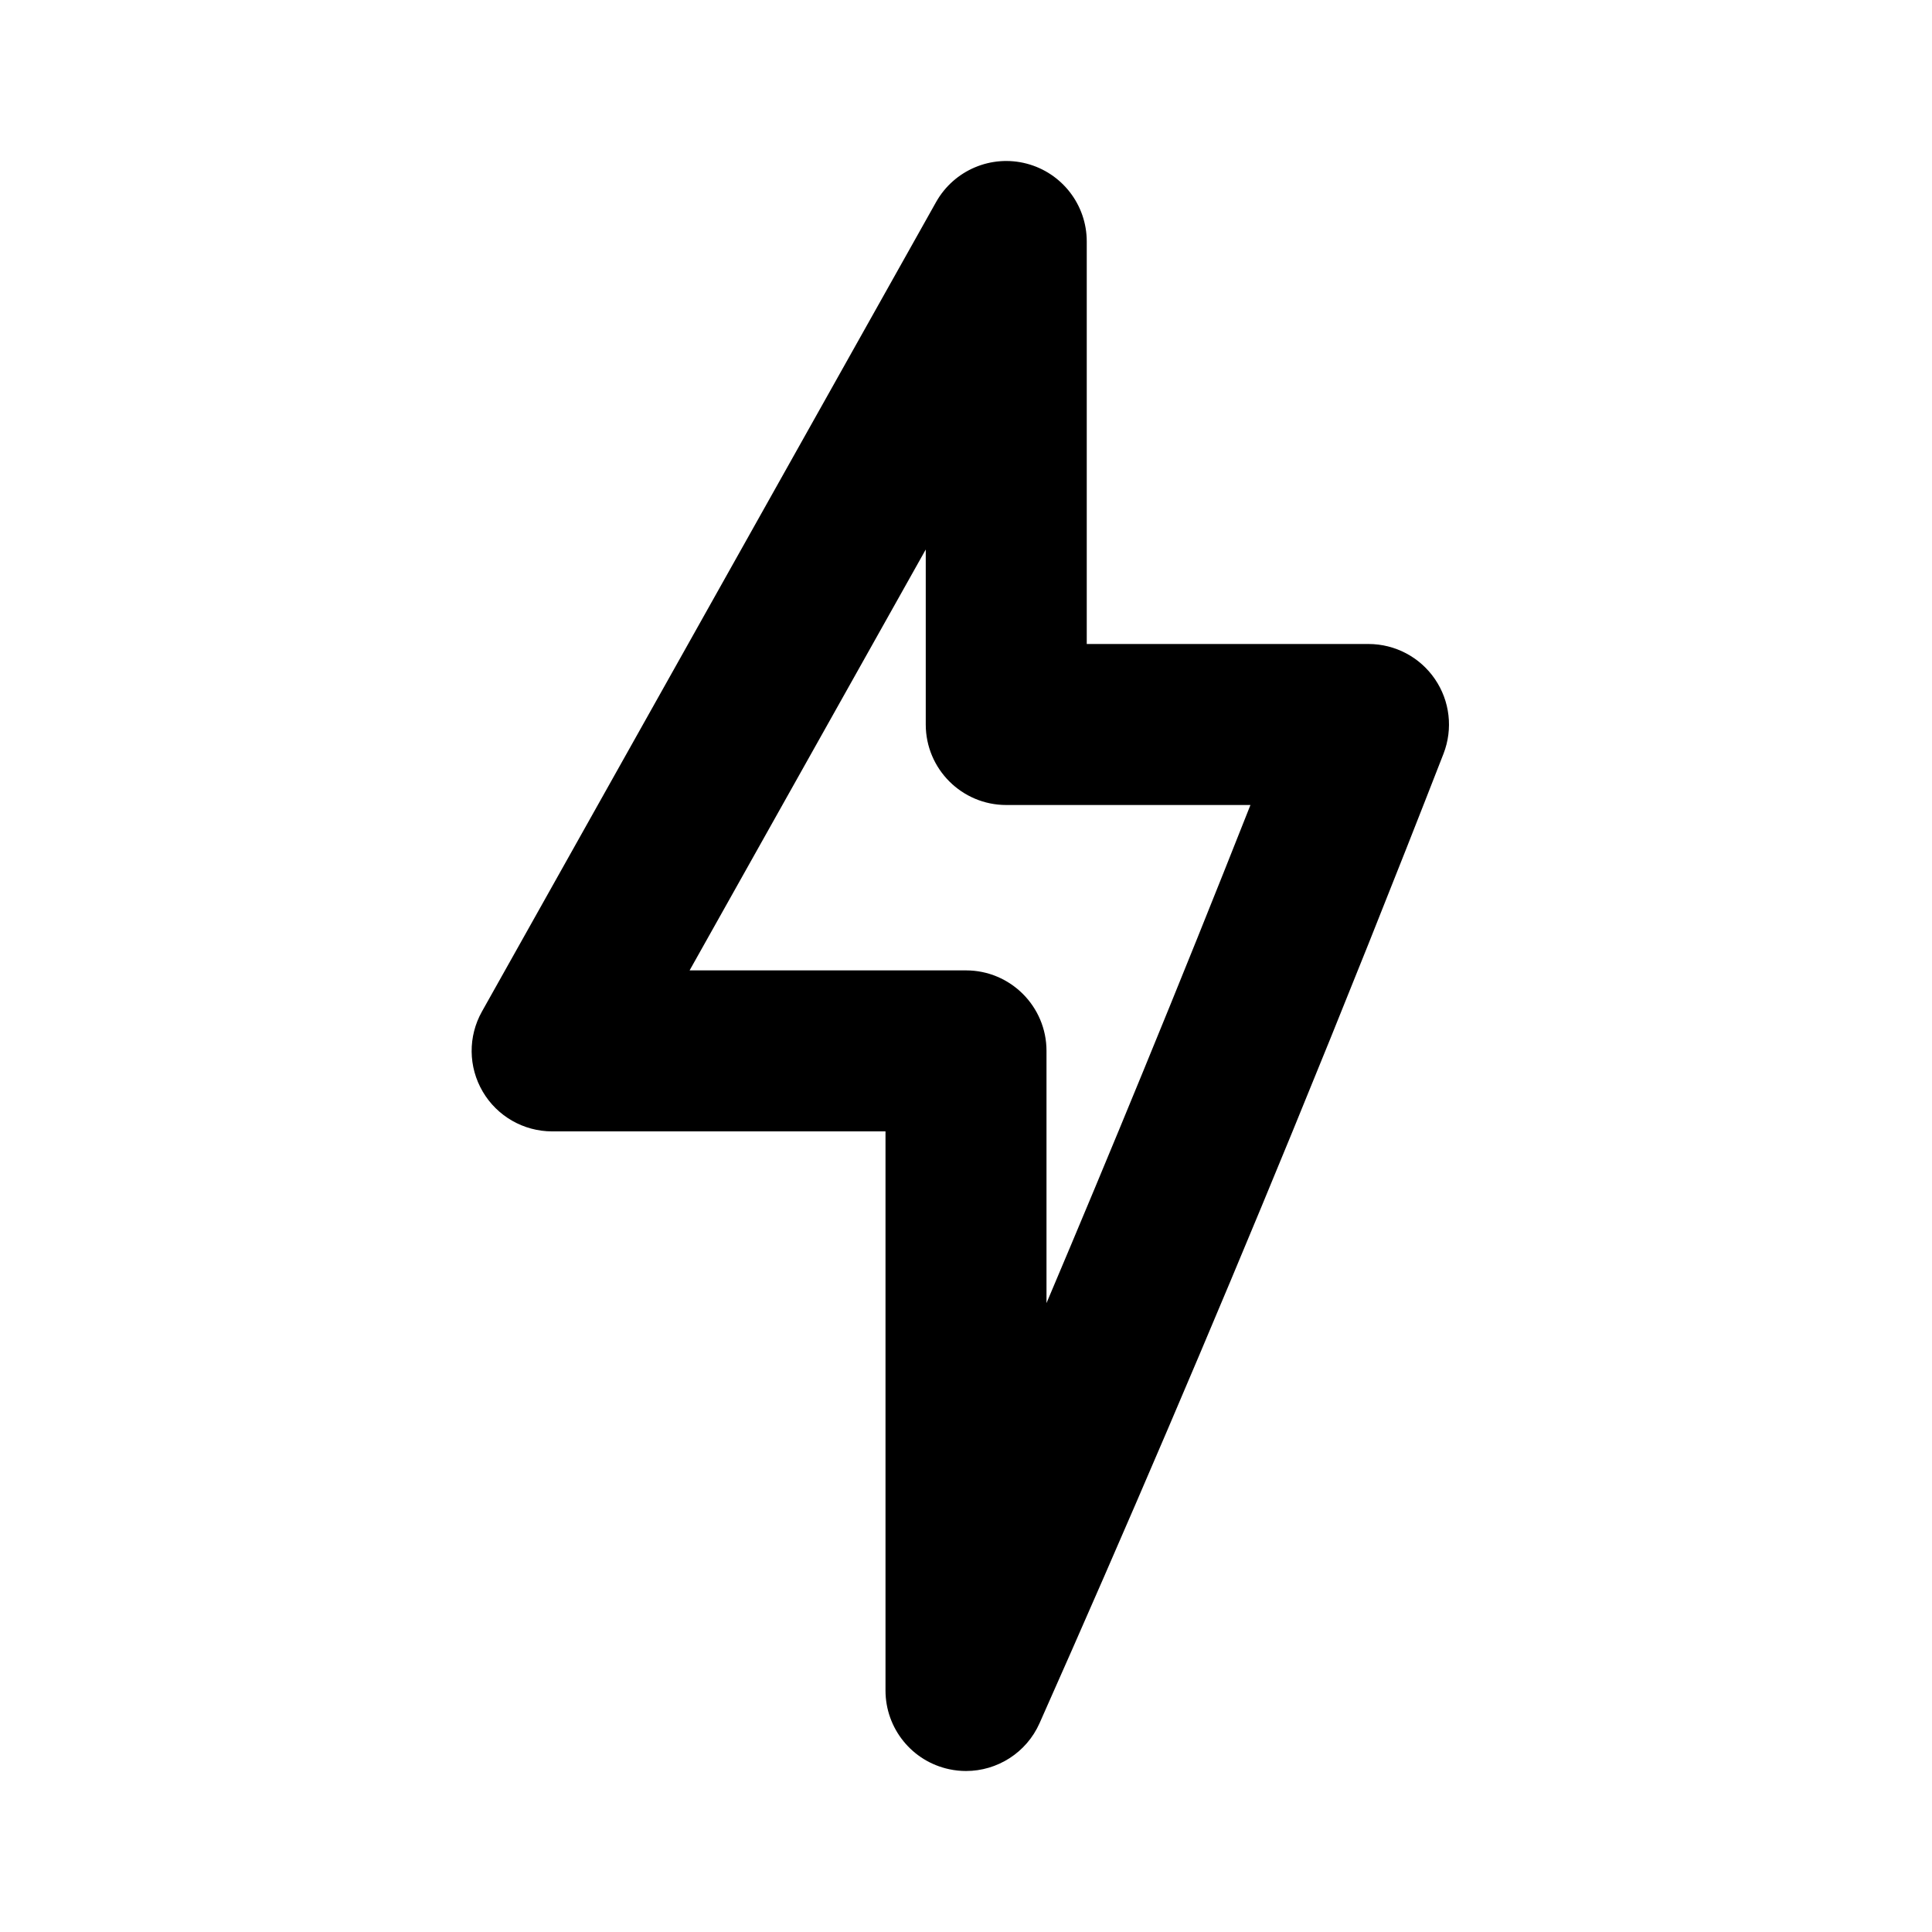 <?xml version="1.0" encoding="utf-8"?>
<!-- Скачано с сайта svg4.ru / Downloaded from svg4.ru -->
<svg width="800px" height="800px" viewBox="0 0 48 48" xmlns="http://www.w3.org/2000/svg" >
<path d="M0 0h48v48H0z" fill="none"/>
<g id="Shopicon">
	<path d="M25.506,4.065c-0.878-0.23-1.804,0.162-2.25,0.956L11.974,25.131c-0.348,0.619-0.341,1.376,0.019,1.989
		c0.358,0.612,1.016,0.989,1.726,0.989H22V42c0,0.944,0.66,1.76,1.584,1.956c0.14,0.03,0.279,0.044,0.417,0.044
		c0.776,0,1.5-0.454,1.826-1.187c2.148-4.83,4.26-9.767,6.273-14.672c1.271-3.099,2.538-6.267,3.764-9.416
		c0.239-0.616,0.159-1.31-0.214-1.854C35.278,16.326,34.66,16,34,16h-7V6C27,5.09,26.386,4.295,25.506,4.065z M31.067,20
		c-0.878,2.222-1.771,4.439-2.668,6.622c-0.786,1.916-1.587,3.836-2.399,5.753v-6.266c0-1.104-0.896-2-2-2h-6.867L23,13.652V18
		c0,1.104,0.896,2,2,2H31.067z"/>
</g>
</svg>
